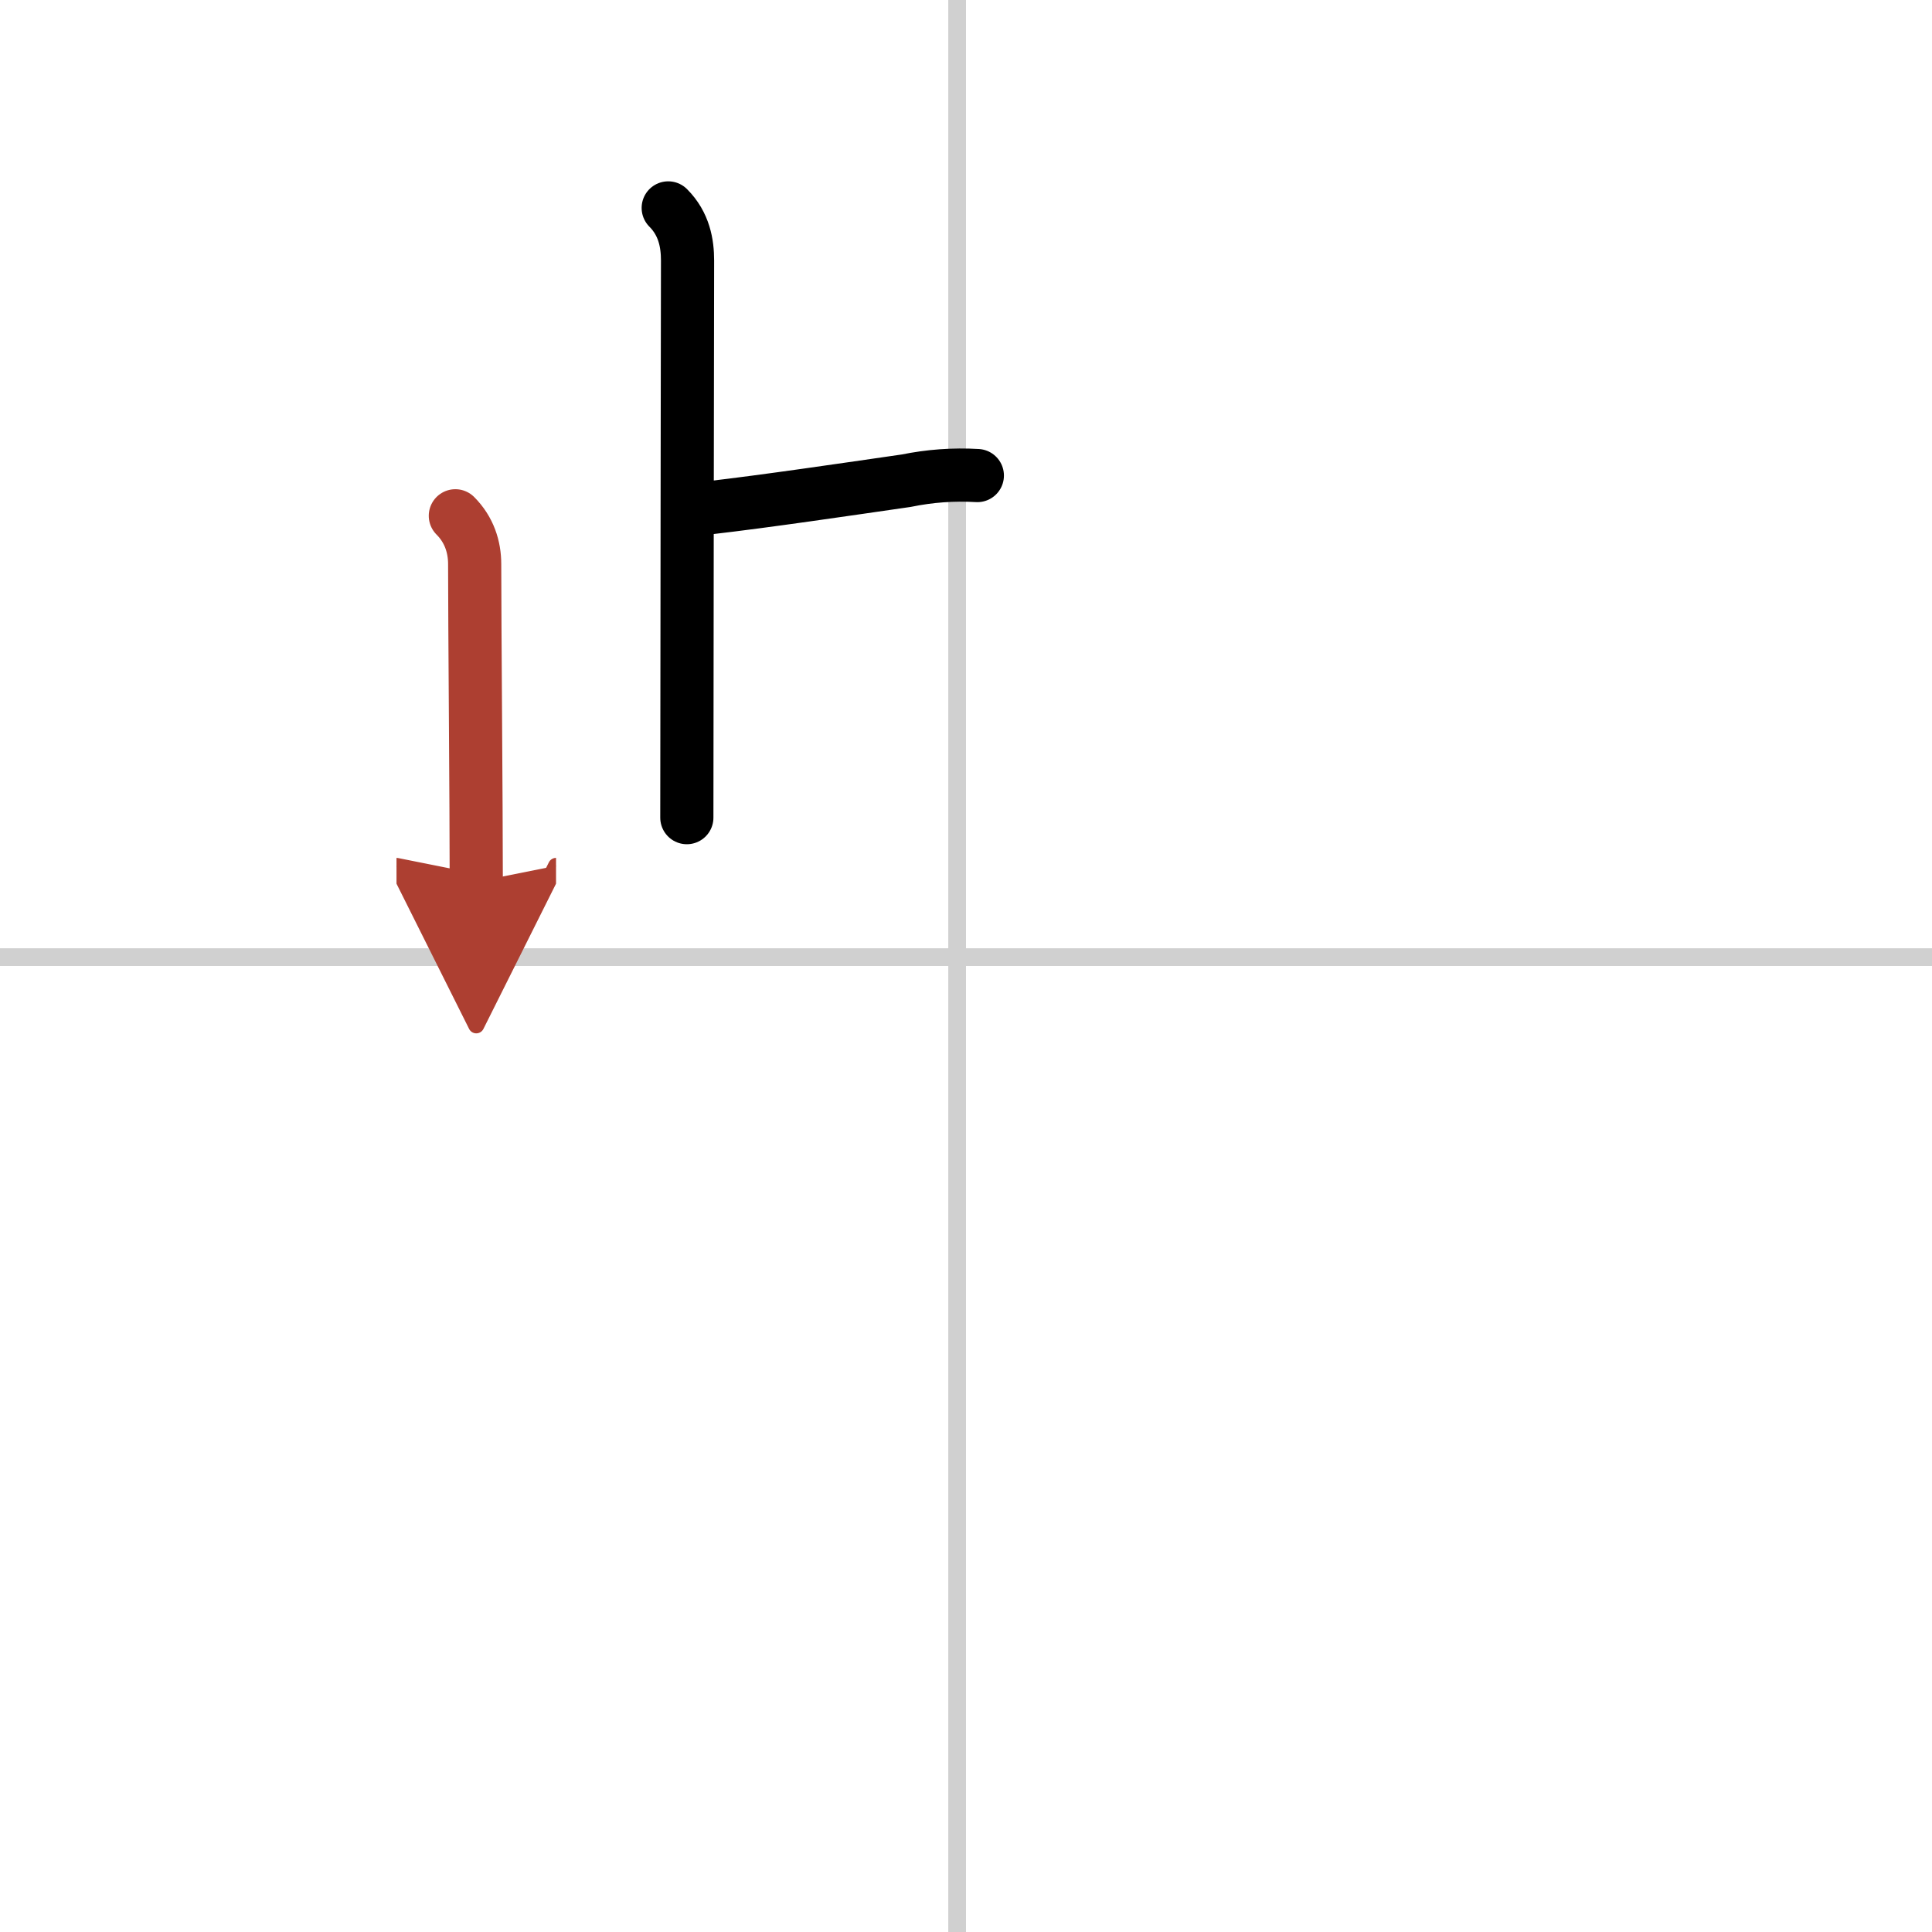 <svg width="400" height="400" viewBox="0 0 109 109" xmlns="http://www.w3.org/2000/svg"><defs><marker id="a" markerWidth="4" orient="auto" refX="1" refY="5" viewBox="0 0 10 10"><polyline points="0 0 10 5 0 10 1 5" fill="#ad3f31" stroke="#ad3f31"/></marker></defs><g fill="none" stroke="#000" stroke-linecap="round" stroke-linejoin="round" stroke-width="3"><rect width="100%" height="100%" fill="#fff" stroke="#fff"/><line x1="54" x2="54" y2="109" stroke="#d0d0d0" stroke-width="1"/><line x2="109" y1="54" y2="54" stroke="#d0d0d0" stroke-width="1"/><path d="m37.7 11.73c0.91 0.91 1.09 2.02 1.09 2.97 0 0.63-0.04 24.92-0.04 31.43"/><path d="m40 28.65c3.21-0.37 7.74-1.04 11.13-1.53 1.32-0.27 2.66-0.37 4.01-0.29"/><path d="m25.69 29.1c0.79 0.79 1.09 1.77 1.09 2.72 0 3.33 0.09 13.54 0.09 17.93" marker-end="url(#a)" stroke="#ad3f31"/></g></svg>
